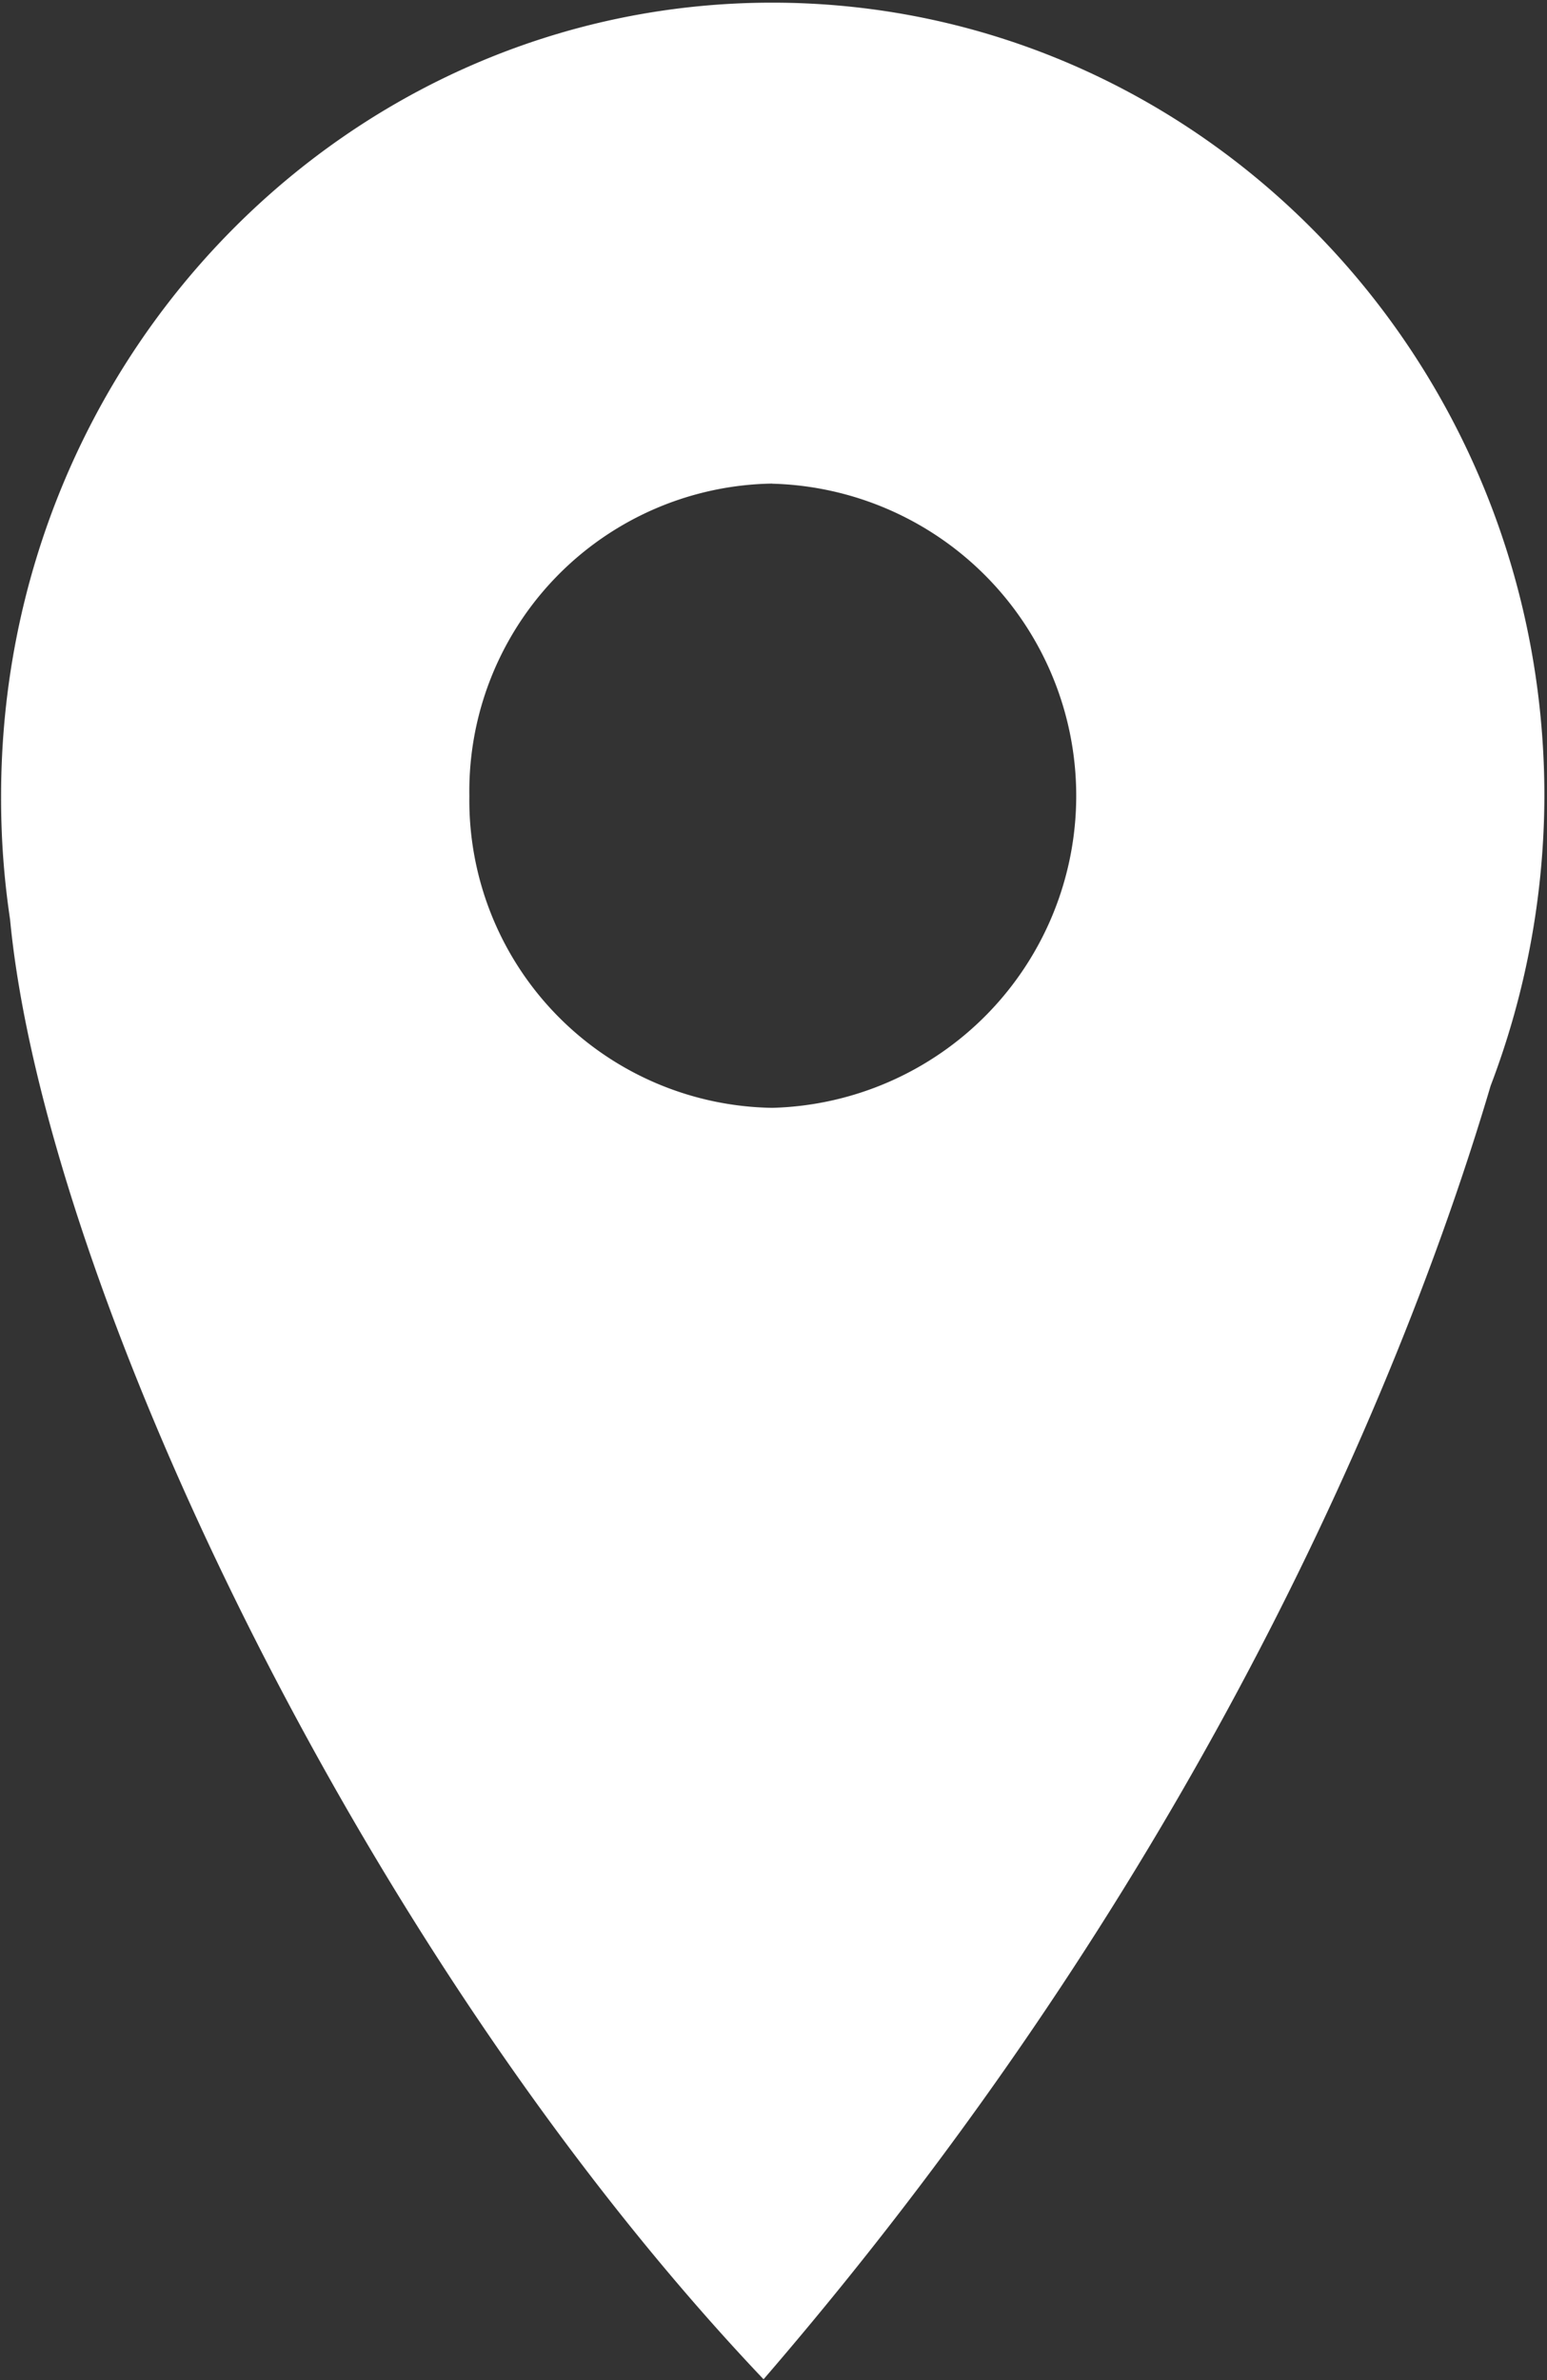 <svg xmlns="http://www.w3.org/2000/svg" width="65" height="100" viewBox="0 0 65 100">
  <rect x="0" y="0" width="65" height="100" fill="#333333" stroke="none"/>
  <defs>
    <style>
      .cls-1 {
        fill: #fff;
        fill-rule: evenodd;
      }
    </style>
  </defs>
  <path id="Shape_753_1" data-name="Shape 753 1" class="cls-1" d="M62.632,45.618C59.62,55.812,51.467,77.491,32.082,99.966,15.042,82.012,1.864,53.788.423,38.631a34.22,34.22,0,0,1-.377-5.185c0-18.419,14.523-33.334,32.4-33.334,17.911,0,32.444,14.914,32.444,33.334A34.384,34.384,0,0,1,62.632,45.618Zm-30.184-25.3A12.928,12.928,0,0,0,19.721,33.446a12.924,12.924,0,0,0,12.726,13.1A13.116,13.116,0,0,0,32.447,20.323Z"/>
</svg>

